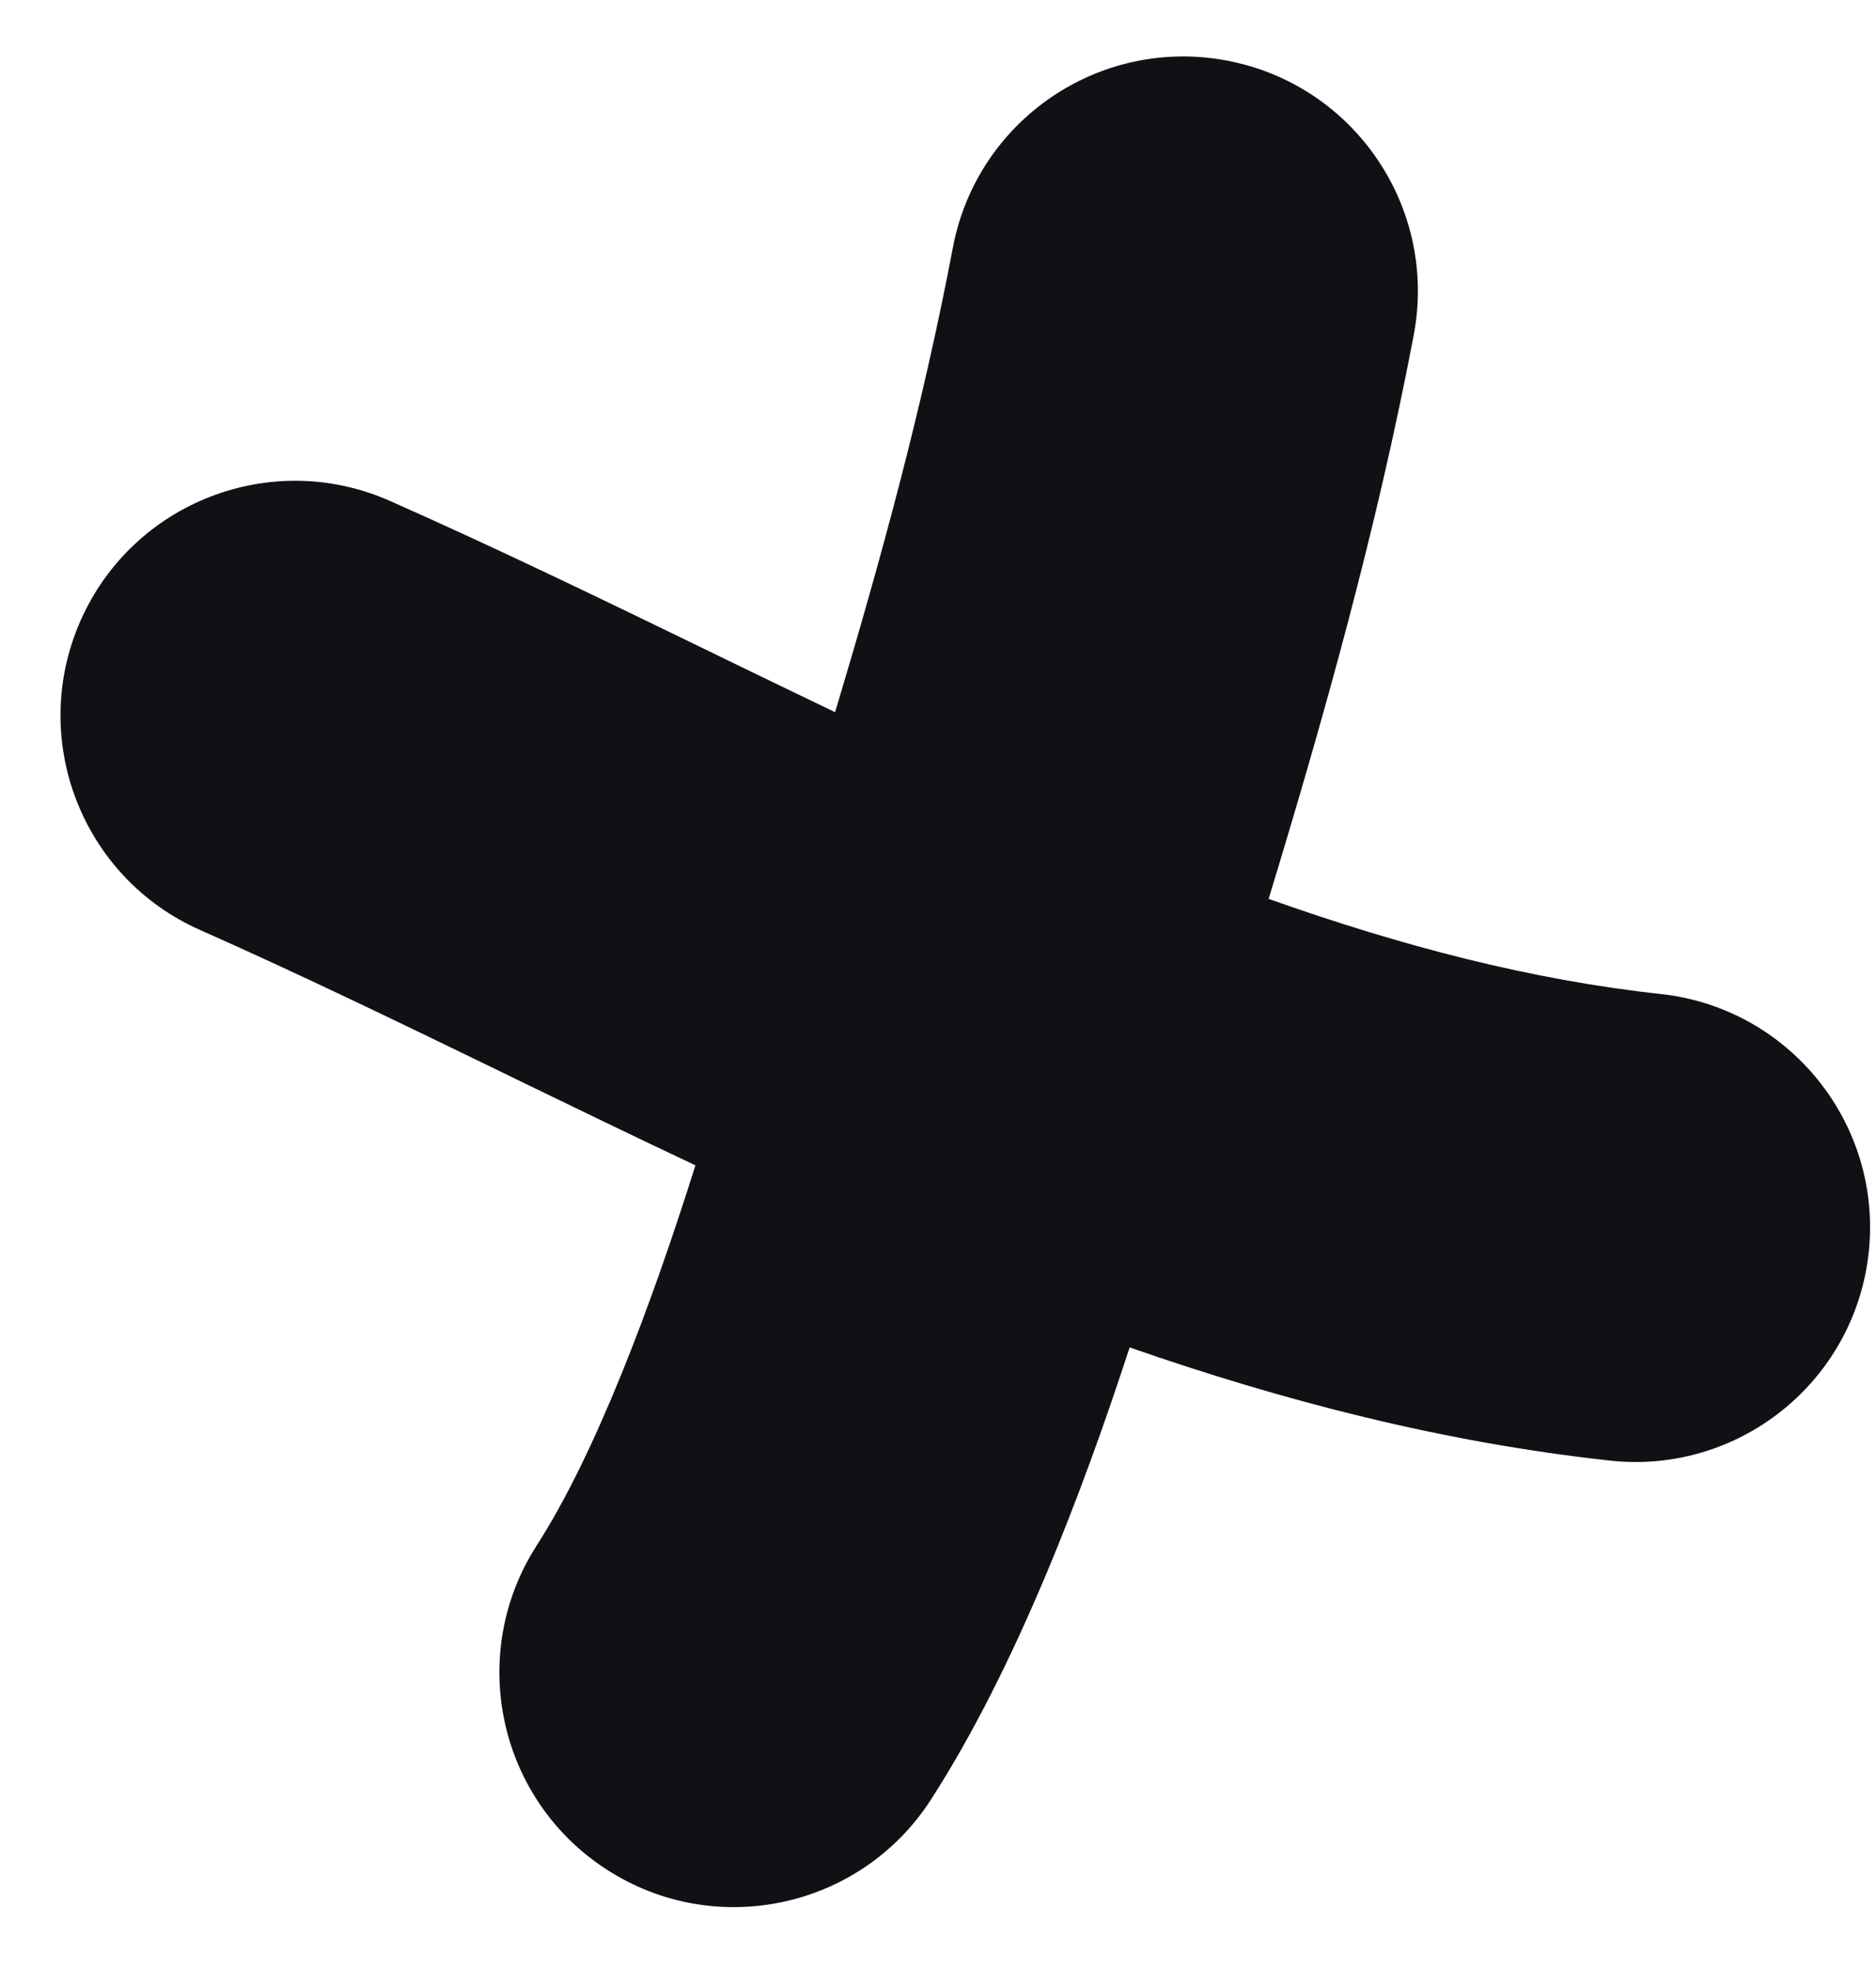 <svg width="20" height="21" viewBox="0 0 20 21" fill="none" xmlns="http://www.w3.org/2000/svg">
<path fill-rule="evenodd" clip-rule="evenodd" d="M15.072 3.568C15.329 2.211 14.438 0.903 13.082 0.646C11.725 0.388 10.417 1.279 10.159 2.636C9.84 4.32 9.399 5.936 8.903 7.588C8.502 7.396 8.099 7.2 7.691 7.003L7.587 6.952C6.468 6.409 5.312 5.848 4.157 5.337C2.894 4.778 1.418 5.349 0.859 6.612C0.301 7.874 0.871 9.351 2.134 9.909C3.207 10.384 4.293 10.911 5.437 11.466L5.508 11.501C6.129 11.802 6.766 12.111 7.414 12.416C6.938 13.928 6.345 15.498 5.722 16.466C4.975 17.627 5.31 19.174 6.471 19.921C7.632 20.669 9.179 20.333 9.926 19.172C10.832 17.765 11.542 15.892 12.043 14.356C13.671 14.923 15.382 15.368 17.166 15.562C18.538 15.711 19.772 14.72 19.922 13.347C20.071 11.975 19.079 10.741 17.707 10.591C16.327 10.441 14.943 10.081 13.525 9.577C14.114 7.643 14.68 5.632 15.072 3.568Z" fill="#0F1114"/>
</svg>
